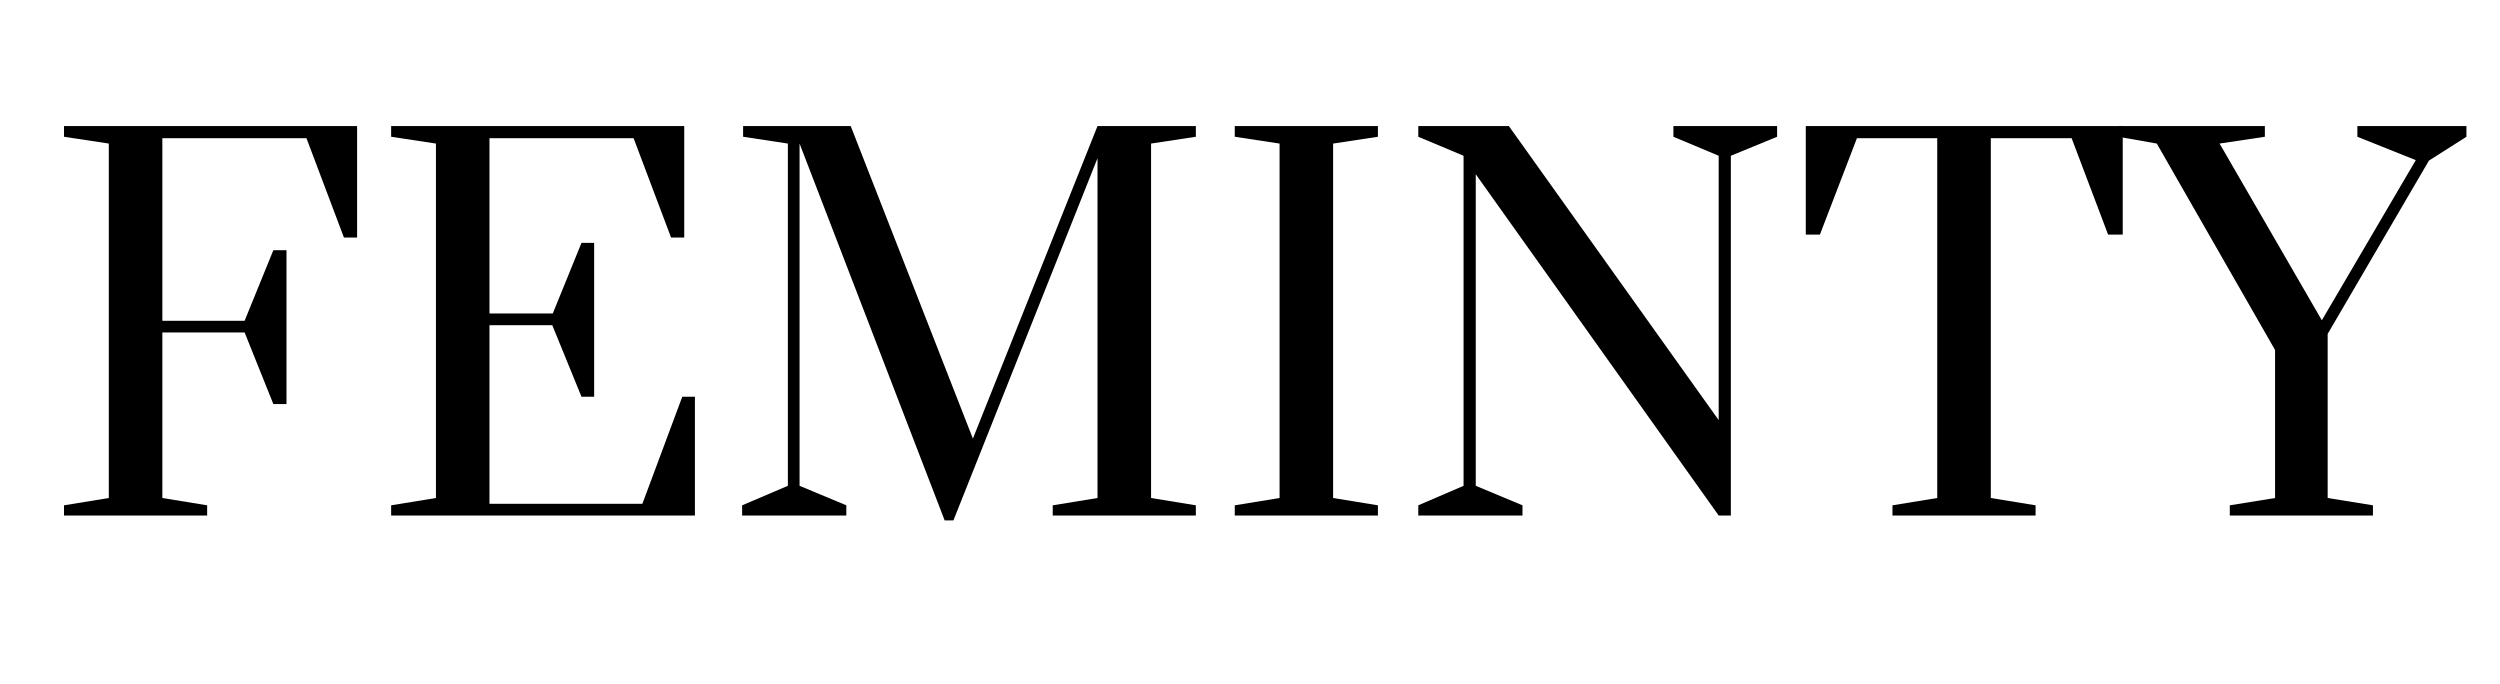<svg version="1.0" preserveAspectRatio="xMidYMid meet" height="423" viewBox="0 0 1159.5 317.25" zoomAndPan="magnify" width="1546" xmlns:xlink="http://www.w3.org/1999/xlink" xmlns="http://www.w3.org/2000/svg"><defs><g></g></defs><g fill-opacity="1" fill="#000000"><g transform="translate(20.655, 239.1)"><g><path d="M 9.031 0 L 9.031 -4.734 L 29.812 -8.125 L 29.812 -172.516 L 9.031 -175.672 L 9.031 -180.641 L 144.969 -180.641 L 144.969 -128.938 L 138.859 -128.938 L 121.484 -175 L 54.641 -175 L 54.641 -90.312 L 92.797 -90.312 L 106.125 -123.062 L 112.219 -123.062 L 112.219 -51.703 L 106.125 -51.703 L 92.797 -84.906 L 54.641 -84.906 L 54.641 -8.125 L 75.422 -4.734 L 75.422 0 Z M 9.031 0"></path></g></g></g><g fill-opacity="1" fill="#000000"><g transform="translate(172.379, 239.1)"><g><path d="M 9.031 0 L 9.031 -4.734 L 29.812 -8.125 L 29.812 -172.516 L 9.031 -175.672 L 9.031 -180.641 L 144.969 -180.641 L 144.969 -128.938 L 138.859 -128.938 L 121.484 -175 L 54.641 -175 L 54.641 -93.703 L 84 -93.703 L 97.312 -126.453 L 103.188 -126.453 L 103.188 -55.094 L 97.312 -55.094 L 83.766 -88.281 L 54.641 -88.281 L 54.641 -5.422 L 125.547 -5.422 L 144.062 -55.094 L 149.922 -55.094 L 149.922 0 Z M 9.031 0"></path></g></g></g><g fill-opacity="1" fill="#000000"><g transform="translate(335.166, 239.1)"><g><path d="M 102.969 2.266 L 35.672 -172.516 L 35.672 -13.781 L 57.359 -4.734 L 57.359 0 L 9.031 0 L 9.031 -4.734 L 30.25 -13.781 L 30.25 -172.516 L 9.484 -175.672 L 9.484 -180.641 L 59.391 -180.641 L 116.062 -35.672 L 173.859 -180.641 L 219.469 -180.641 L 219.469 -175.672 L 198.703 -172.516 L 198.703 -8.125 L 219.469 -4.734 L 219.469 0 L 153.094 0 L 153.094 -4.734 L 173.859 -8.125 L 173.859 -165.734 L 107.031 2.266 Z M 102.969 2.266"></path></g></g></g><g fill-opacity="1" fill="#000000"><g transform="translate(563.655, 239.1)"><g><path d="M 9.031 0 L 9.031 -4.734 L 29.812 -8.125 L 29.812 -172.516 L 9.031 -175.672 L 9.031 -180.641 L 75.422 -180.641 L 75.422 -175.672 L 54.641 -172.516 L 54.641 -8.125 L 75.422 -4.734 L 75.422 0 Z M 9.031 0"></path></g></g></g><g fill-opacity="1" fill="#000000"><g transform="translate(648.097, 239.1)"><g><path d="M 9.703 0 L 9.703 -4.734 L 30.703 -13.781 L 30.703 -166.859 L 9.703 -175.672 L 9.703 -180.641 L 51.703 -180.641 L 149.031 -44.25 L 149.031 -166.859 L 128.031 -175.672 L 128.031 -180.641 L 176.125 -180.641 L 176.125 -175.672 L 154.672 -166.859 L 154.672 0 L 149.031 0 L 36.359 -158.281 L 36.359 -13.781 L 58.031 -4.734 L 58.031 0 Z M 9.703 0"></path></g></g></g><g fill-opacity="1" fill="#000000"><g transform="translate(831.882, 239.1)"><g><path d="M 45.844 0 L 45.844 -4.734 L 66.609 -8.125 L 66.609 -175 L 29.359 -175 L 12.188 -130.281 L 5.641 -130.281 L 5.641 -180.641 L 152.641 -180.641 L 152.641 -130.281 L 145.859 -130.281 L 128.938 -175 L 91.453 -175 L 91.453 -8.125 L 112.219 -4.734 L 112.219 0 Z M 45.844 0"></path></g></g></g><g fill-opacity="1" fill="#000000"><g transform="translate(989.928, 239.1)"><g><path d="M 44.25 0 L 44.25 -4.734 L 65.25 -8.125 L 65.25 -76.766 L 10.391 -172.516 L -7.453 -175.672 L -7.453 -180.641 L 60.516 -180.641 L 60.516 -175.672 L 39.516 -172.516 L 86.938 -90.547 L 130.516 -164.828 L 103.422 -175.672 L 103.422 -180.641 L 154 -180.641 L 154 -175.672 L 136.609 -164.609 L 89.641 -84.219 L 89.641 -8.125 L 110.641 -4.734 L 110.641 0 Z M 44.25 0"></path></g></g></g></svg>